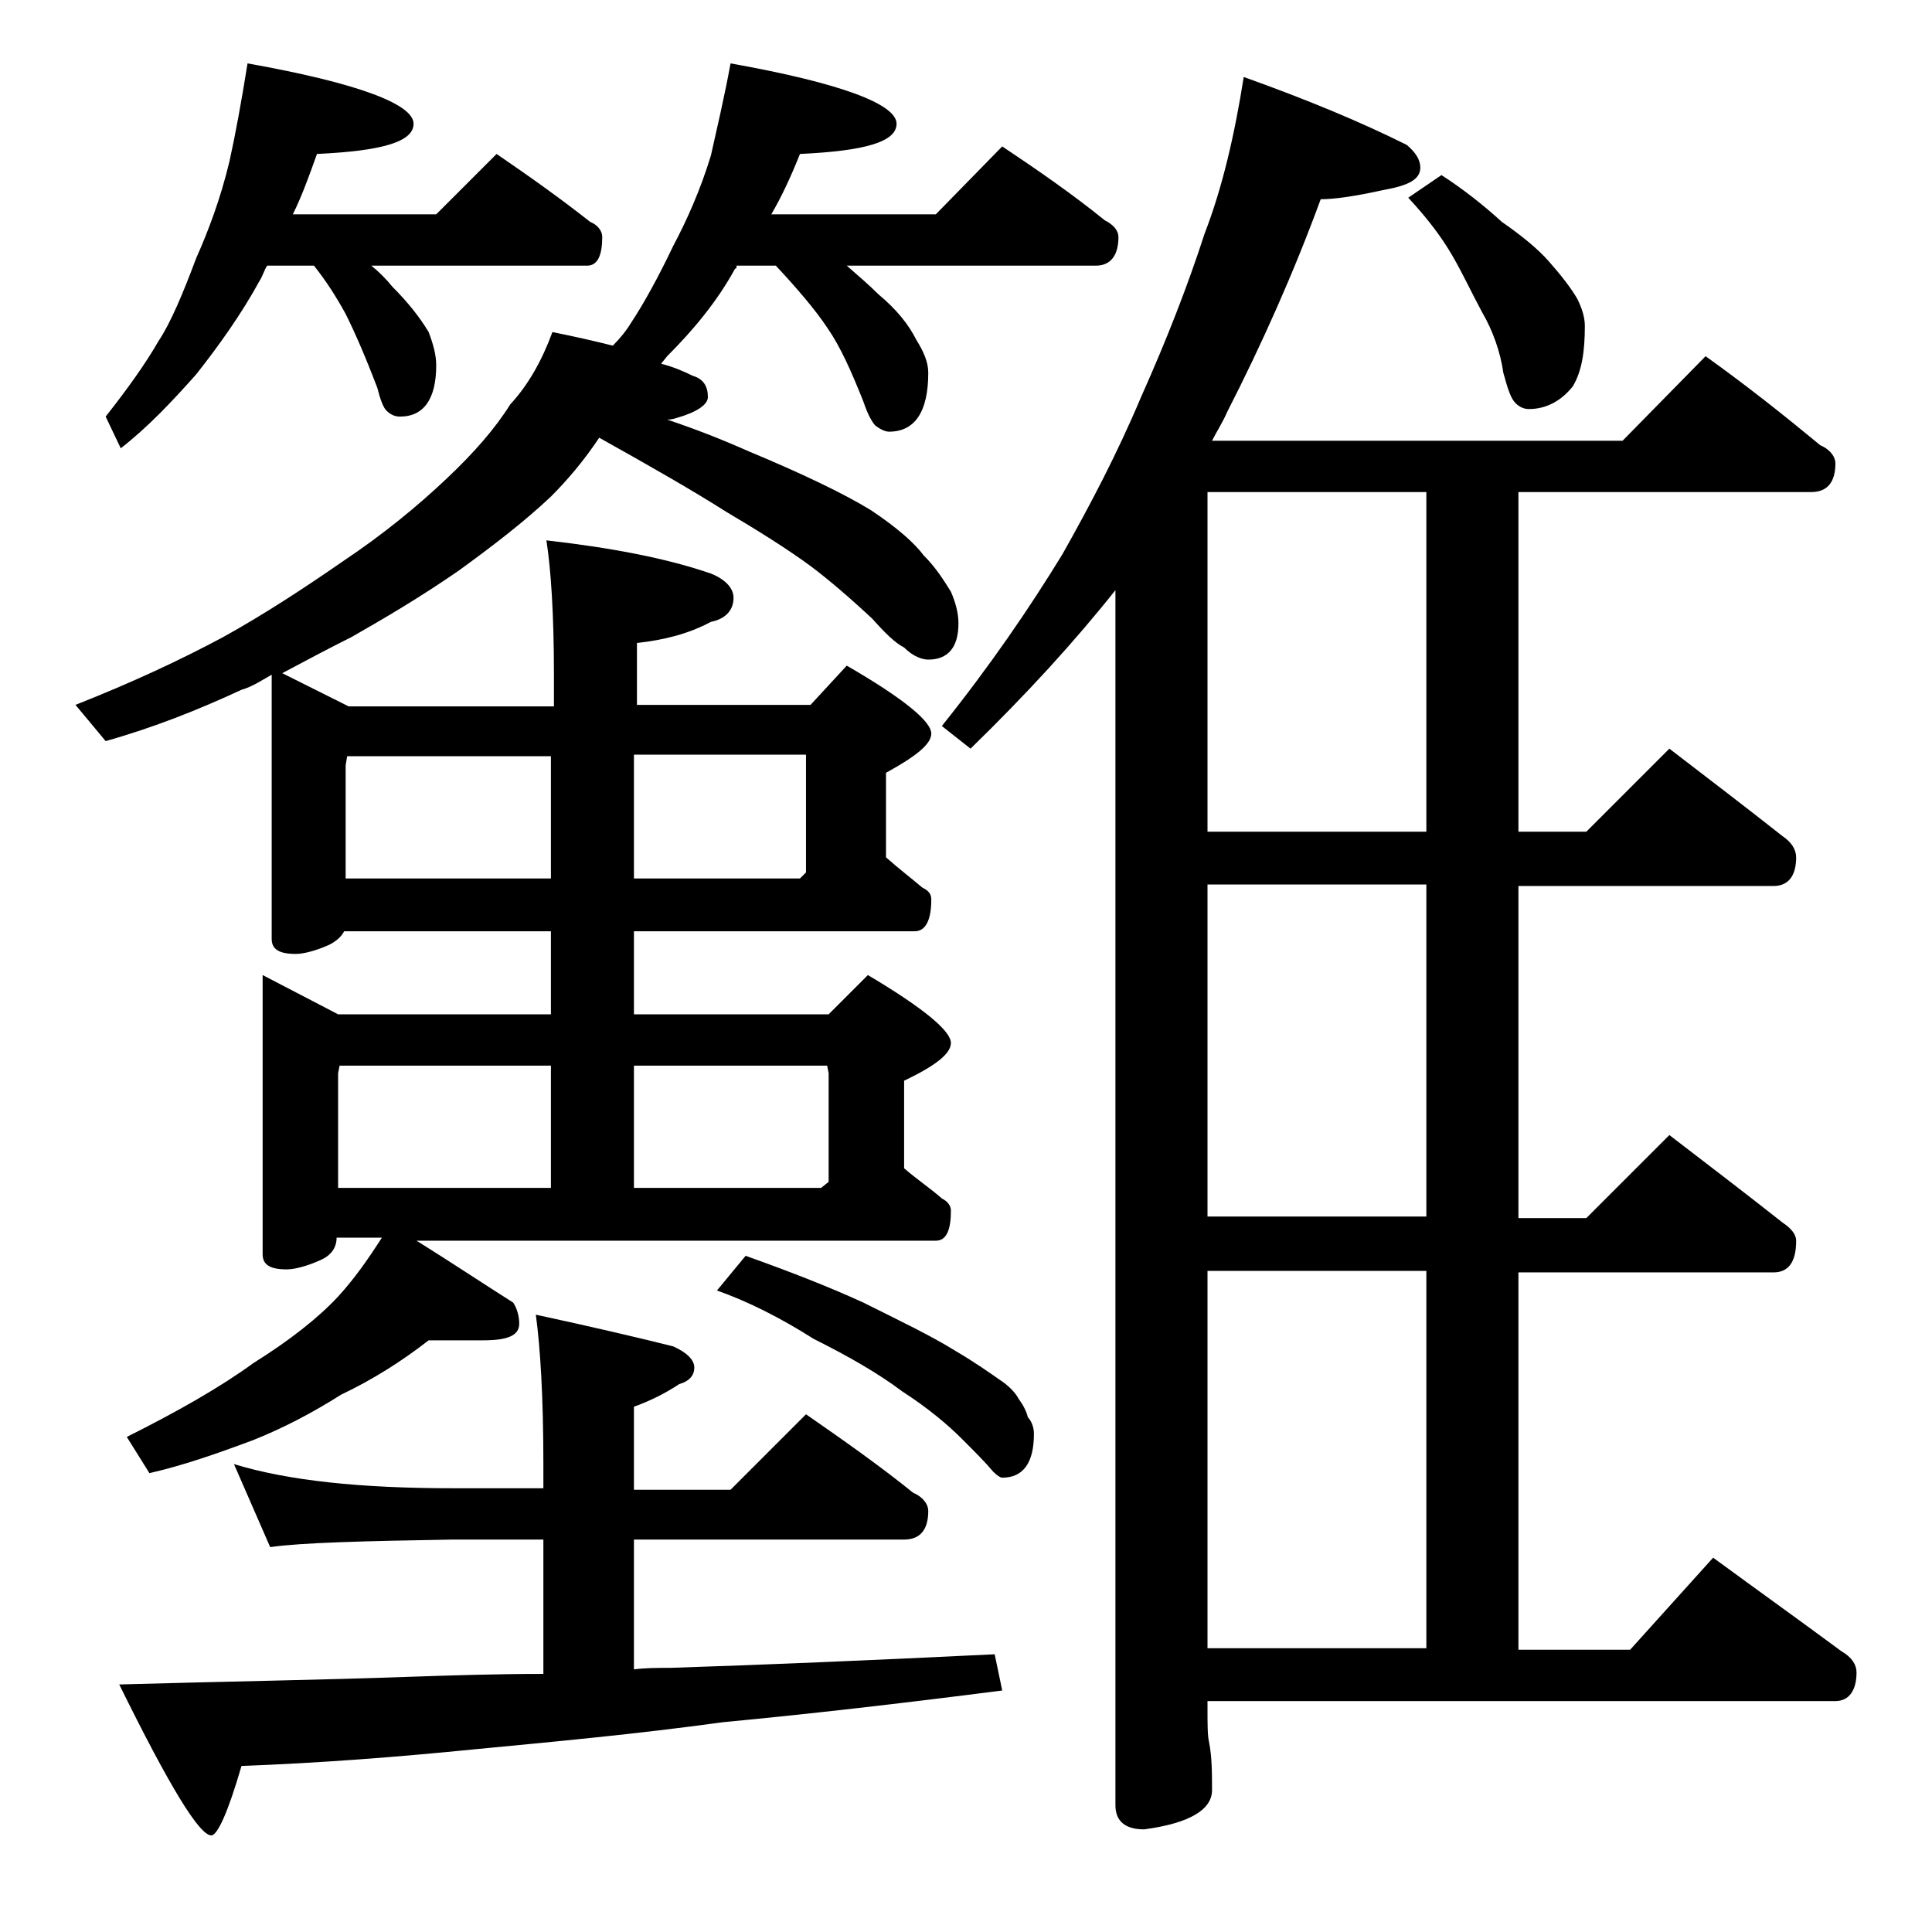 <?xml version="1.0" encoding="utf-8"?>
<!-- Generator: Adobe Illustrator 18.0.0, SVG Export Plug-In . SVG Version: 6.00 Build 0)  -->
<!DOCTYPE svg PUBLIC "-//W3C//DTD SVG 1.1//EN" "http://www.w3.org/Graphics/SVG/1.1/DTD/svg11.dtd">
<svg version="1.1" id="Layer_1" xmlns="http://www.w3.org/2000/svg" xmlns:xlink="http://www.w3.org/1999/xlink" x="0px" y="0px"
	 viewBox="0 0 128 128" enable-background="new 0 0 128 128" xml:space="preserve">
<path d="M48.4,4.2c7.3,1.3,11,2.7,11,4c0,1.2-2.1,1.8-6.4,2c-0.6,1.5-1.2,2.8-1.9,4H62l4.4-4.5c2.4,1.6,4.7,3.2,6.8,4.9
	c0.6,0.3,0.9,0.7,0.9,1.1c0,1.2-0.5,1.9-1.5,1.9H56.1c0.8,0.7,1.5,1.3,2.1,1.9c1.2,1,2,2,2.5,3c0.5,0.8,0.8,1.5,0.8,2.2
	c0,2.6-0.9,3.9-2.6,3.9c-0.2,0-0.5-0.1-0.9-0.4c-0.2-0.2-0.5-0.7-0.8-1.6c-0.8-2-1.5-3.6-2.4-4.9c-0.8-1.2-2-2.6-3.4-4.1h-2.6
	c0,0.1,0,0.2-0.1,0.2c-1.2,2.2-2.8,4.1-4.5,5.8l-0.4,0.5c0.8,0.2,1.5,0.5,2.1,0.8c0.7,0.2,1,0.7,1,1.4c0,0.5-0.7,1-2.1,1.4
	c-0.3,0.1-0.5,0.1-0.6,0.1c1.8,0.6,3.6,1.3,5.4,2.1c3.6,1.5,6.3,2.8,8.1,3.9c1.8,1.2,2.9,2.2,3.5,3c0.8,0.8,1.3,1.6,1.8,2.4
	c0.3,0.7,0.5,1.4,0.5,2.1c0,1.6-0.7,2.4-2,2.4c-0.4,0-1-0.2-1.6-0.8c-0.6-0.3-1.3-1-2.1-1.9c-1.5-1.4-2.9-2.6-4.1-3.5
	c-1.5-1.1-3.4-2.3-5.6-3.6c-2.2-1.4-5-3-8.4-4.9c-1,1.5-2.1,2.8-3.2,3.9c-1.8,1.7-3.9,3.3-6.1,4.9c-2.6,1.8-5,3.2-7.1,4.4
	c-1.6,0.8-3.1,1.6-4.6,2.4l4.4,2.2h13.6v-2.1c0-4-0.2-7-0.5-8.9c4.4,0.5,8,1.2,10.9,2.2c1,0.4,1.5,1,1.5,1.6c0,0.8-0.5,1.4-1.5,1.6
	c-1.5,0.8-3.1,1.2-4.9,1.4v4.1h11.5l2.4-2.6c3.8,2.2,5.6,3.7,5.6,4.5c0,0.7-1,1.5-3,2.6v5.6c0.9,0.8,1.7,1.4,2.4,2
	c0.4,0.2,0.6,0.4,0.6,0.8c0,1.4-0.4,2.1-1.1,2.1H42v5.5h12.9l2.6-2.6c3.7,2.2,5.5,3.7,5.5,4.5c0,0.7-1,1.5-3.1,2.5v5.8
	c0.8,0.7,1.7,1.3,2.5,2c0.4,0.2,0.6,0.5,0.6,0.8c0,1.3-0.3,2-1,2H27.6c2.4,1.5,4.5,2.9,6.4,4.1c0.2,0.3,0.4,0.8,0.4,1.4
	c0,0.8-0.8,1.1-2.4,1.1h-3.6c-1.8,1.4-3.7,2.6-5.8,3.6c-1.9,1.2-3.8,2.2-5.8,3c-2.4,0.9-4.7,1.7-6.9,2.2l-1.5-2.4
	c3.4-1.7,6.2-3.3,8.4-4.9c2.4-1.5,4.3-3,5.6-4.4c1.1-1.2,2-2.5,2.9-3.9h-3c0,0.7-0.4,1.2-1.1,1.5c-0.9,0.4-1.7,0.6-2.2,0.6
	c-1.1,0-1.6-0.3-1.6-1V64.6l5,2.6h14.1v-5.5H22.8c-0.2,0.4-0.6,0.7-1,0.9c-0.9,0.4-1.7,0.6-2.2,0.6c-1.1,0-1.6-0.3-1.6-1V44.7
	c-0.7,0.4-1.3,0.8-2,1c-2.8,1.3-5.8,2.5-9,3.4L5,46.7c3.8-1.5,7-3,9.8-4.5c2.7-1.5,5.3-3.2,7.9-5c2.7-1.8,5-3.7,6.9-5.5
	c1.8-1.7,3.2-3.3,4.2-4.9c1.2-1.3,2.1-2.9,2.8-4.8c1.5,0.3,2.8,0.6,4,0.9c0.5-0.5,0.9-1,1.2-1.5c0.8-1.2,1.8-3,2.8-5.1
	c0.9-1.7,1.8-3.7,2.5-6C47.5,8.5,48,6.4,48.4,4.2z M16.4,4.2c7.3,1.3,11,2.7,11,4c0,1.2-2.1,1.8-6.4,2c-0.5,1.4-1,2.8-1.6,4h9.5l4-4
	c2.2,1.5,4.3,3,6.2,4.5c0.5,0.2,0.8,0.6,0.8,1c0,1.2-0.3,1.9-1,1.9H24.6c0.5,0.4,1,0.9,1.4,1.4c1,1,1.8,2,2.4,3
	c0.3,0.8,0.5,1.5,0.5,2.2c0,2.2-0.8,3.4-2.4,3.4c-0.3,0-0.6-0.1-0.9-0.4c-0.2-0.2-0.4-0.7-0.6-1.5c-0.8-2.1-1.5-3.7-2.1-4.9
	c-0.6-1.1-1.3-2.2-2.1-3.2h-3.1c-0.2,0.3-0.3,0.7-0.5,1c-1.2,2.2-2.7,4.3-4.2,6.2c-1.6,1.8-3.2,3.5-5,4.9l-1-2.1
	c1.5-1.9,2.7-3.6,3.5-5c0.8-1.2,1.6-3.1,2.5-5.5c0.8-1.8,1.6-3.9,2.2-6.4C15.6,8.9,16,6.7,16.4,4.2z M35.5,87.1
	c3.7,0.8,6.7,1.5,9.1,2.1c0.9,0.4,1.4,0.9,1.4,1.4s-0.3,0.9-1,1.1c-0.9,0.6-1.9,1.1-3,1.5v5.5h6.4l5-5c2.6,1.8,5,3.5,7.1,5.2
	c0.7,0.3,1,0.8,1,1.2c0,1.2-0.5,1.9-1.6,1.9H42v8.6c0.8-0.1,1.5-0.1,2.4-0.1c6.2-0.2,13.3-0.5,21.5-0.9l0.5,2.4
	c-7,0.9-13.2,1.6-18.5,2.1c-5.8,0.8-11.3,1.3-16.5,1.8c-5,0.5-10.1,0.9-15.4,1.1c-0.9,3.1-1.6,4.6-2,4.6c-0.8,0-2.8-3.3-6.1-10
	c7.1-0.2,13.4-0.3,19-0.5c2.9-0.1,6-0.2,9.1-0.2v-8.9h-6c-5.9,0.1-10,0.2-12.1,0.5l-2.4-5.5c3.6,1.1,8.4,1.6,14.5,1.6h6v-1.6
	C36,92.6,35.8,89.3,35.5,87.1z M22.4,78.7h14.1v-8.1h-14l-0.1,0.5V78.7z M22.9,58.2h13.6v-8.1H23l-0.1,0.6V58.2z M42,50.1v8.1h11
	l0.4-0.4v-7.8H42z M42,70.6v8.1h12.4l0.5-0.4v-7.2l-0.1-0.5H42z M49.4,83.2c2.8,1,5.4,2,7.8,3.1c2.4,1.2,4.5,2.2,6.1,3.2
	c1.2,0.7,2.2,1.4,3.2,2.1c0.4,0.3,0.8,0.7,1,1.1c0.3,0.4,0.5,0.8,0.6,1.2c0.2,0.2,0.4,0.6,0.4,1.1c0,1.9-0.7,2.9-2.1,2.9
	c-0.1,0-0.3-0.1-0.6-0.4c-0.5-0.6-1.2-1.3-2.1-2.2c-0.9-0.9-2.2-2-3.9-3.1c-1.6-1.2-3.5-2.3-5.9-3.5c-2.2-1.4-4.4-2.5-6.4-3.2
	L49.4,83.2z M82.4,5.1c4.2,1.5,7.8,3,10.8,4.5c0.6,0.5,0.9,1,0.9,1.5c0,0.8-0.8,1.2-2.5,1.5c-1.8,0.4-3.2,0.6-4.1,0.6
	c-1.8,4.9-3.9,9.6-6.2,14.1c-0.3,0.7-0.7,1.3-1,1.9h27.2l5.5-5.6c2.8,2,5.3,4,7.6,5.9c0.7,0.3,1,0.8,1,1.2c0,1.2-0.5,1.9-1.6,1.9
	h-19.4v22.5h4.5l5.5-5.5c2.6,2,5.1,3.9,7.5,5.8c0.6,0.4,0.9,0.9,0.9,1.4c0,1.2-0.5,1.9-1.5,1.9h-16.9v22h4.5l5.5-5.5
	c2.6,2,5.1,3.9,7.5,5.8c0.6,0.4,0.9,0.8,0.9,1.2c0,1.4-0.5,2.1-1.5,2.1h-16.9v25h7.4l5.5-6.1c3,2.2,5.8,4.2,8.5,6.2
	c0.7,0.4,1,0.9,1,1.4c0,1.2-0.5,1.9-1.4,1.9H80v0.5c0,1,0,1.8,0.1,2.2c0.2,1,0.2,2.1,0.2,3.2c0,1.3-1.5,2.2-4.5,2.6
	c-1.2,0-1.9-0.5-1.9-1.6V39.1c-2.7,3.4-5.9,6.9-9.6,10.5l-1.9-1.5c3.2-4,5.8-7.8,8-11.4c1.8-3.2,3.6-6.6,5.2-10.4
	c1.7-3.8,3.1-7.4,4.2-10.8C81,12.4,81.8,8.9,82.4,5.1z M94.5,55.1V32.6H80v22.5H94.5z M94.5,80.6v-22H80v22H94.5z M80,109.2h14.5
	v-25H80V109.2z M95.5,11.6c1.4,0.9,2.8,2,4,3.1c1.3,0.9,2.4,1.8,3.1,2.6c0.8,0.9,1.5,1.8,1.9,2.5c0.3,0.6,0.5,1.2,0.5,1.8
	c0,1.7-0.2,3-0.8,4c-0.8,1-1.8,1.5-2.9,1.5c-0.3,0-0.6-0.1-0.9-0.4s-0.5-0.9-0.8-2c-0.2-1.4-0.7-2.8-1.4-4c-0.7-1.3-1.3-2.6-2-3.8
	c-0.7-1.2-1.6-2.4-2.9-3.8L95.5,11.6z"/>
</svg>
